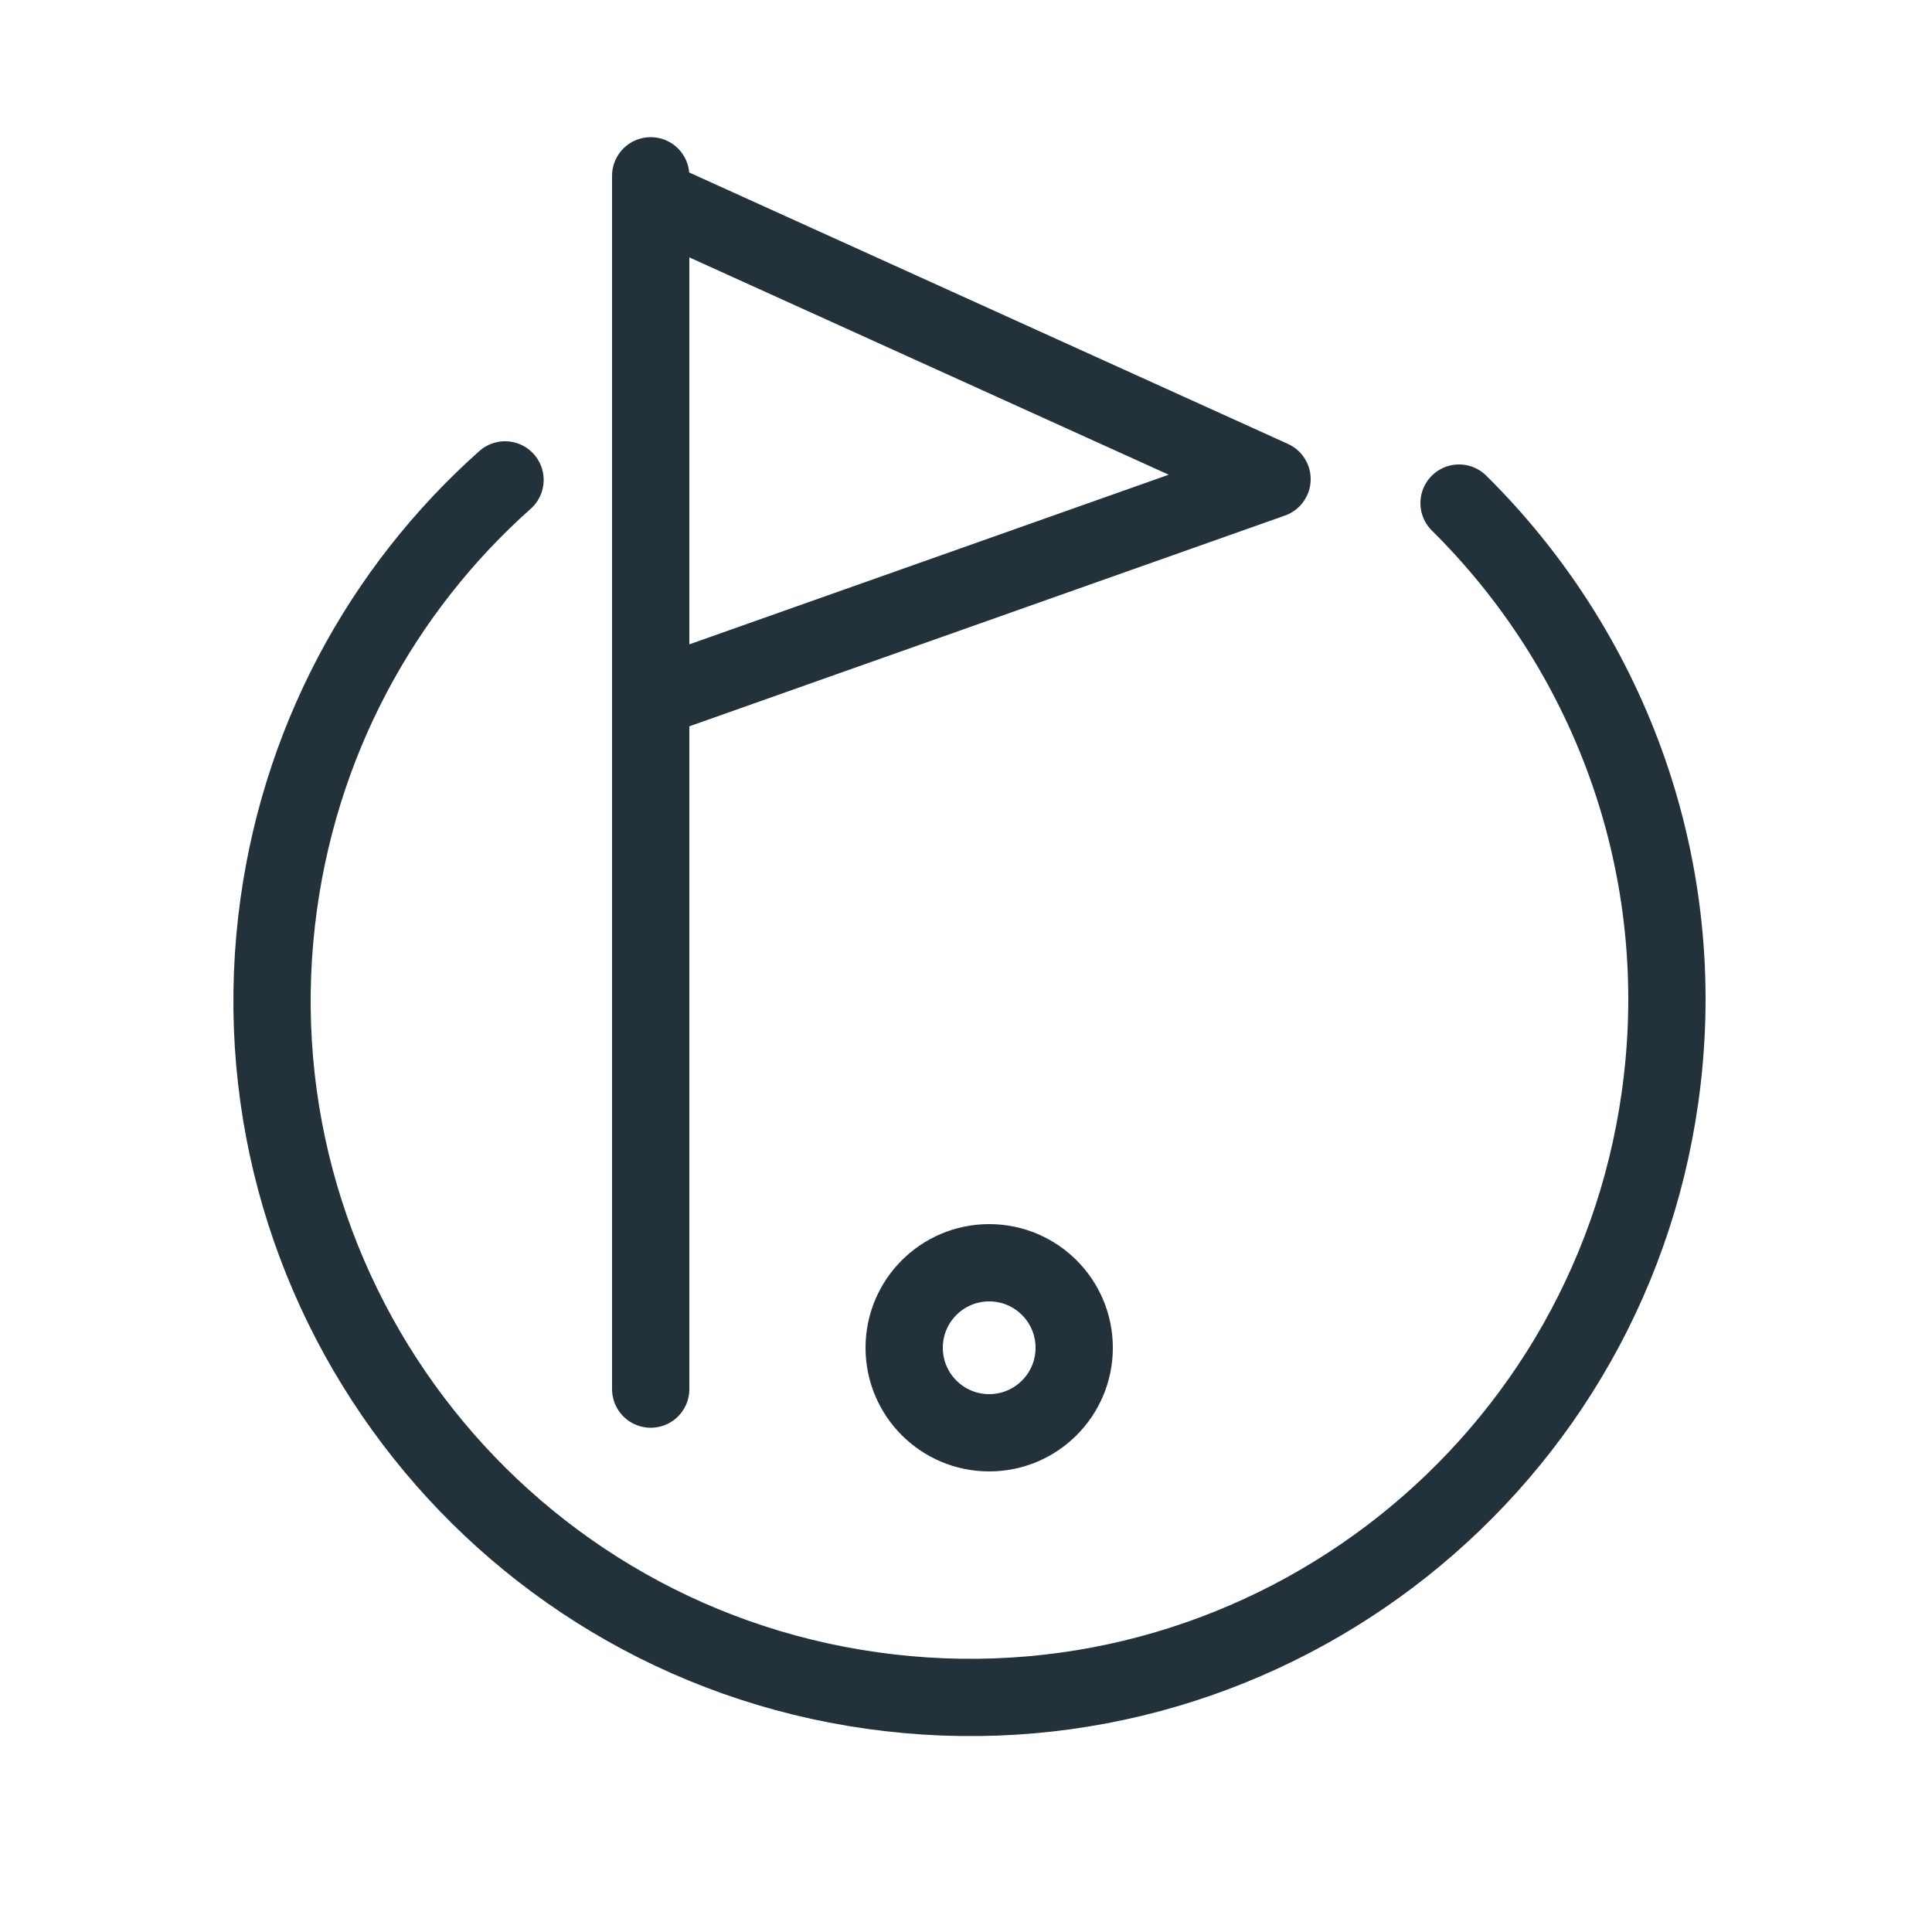 <?xml version="1.0" encoding="UTF-8"?>
<svg xmlns="http://www.w3.org/2000/svg" version="1.1" id="Calque_1" x="0" y="0" viewBox="0 0 500 500" style="enable-background:new 0 0 500 500" xml:space="preserve">
  <style>.st7{fill:none;stroke:#23313B;stroke-width:20;stroke-linecap:round;stroke-miterlimit:10}</style>
  <path d="M130.7 124.2c-31.9 28.4-53.8 68.2-59.1 114-11.4 99 59.6 188.5 158.7 199.9 99 11.4 188.5-59.6 199.9-158.7 6.6-57.4-14.5-111.5-52.6-149.2" style="fill:none;stroke:#23313B;stroke-width:20;stroke-linecap:round"></path>
  <circle class="st7" cx="256" cy="348.8" r="22"></circle>
  <path class="st7" d="M168.4 45.5v314"></path>
  <path style="fill:none;stroke:#23313B;stroke-width:20;stroke-linecap:round;stroke-linejoin:round;stroke-miterlimit:10" d="M168.4 51.1 329.2 124l-160.8 56.9"></path>
</svg>
